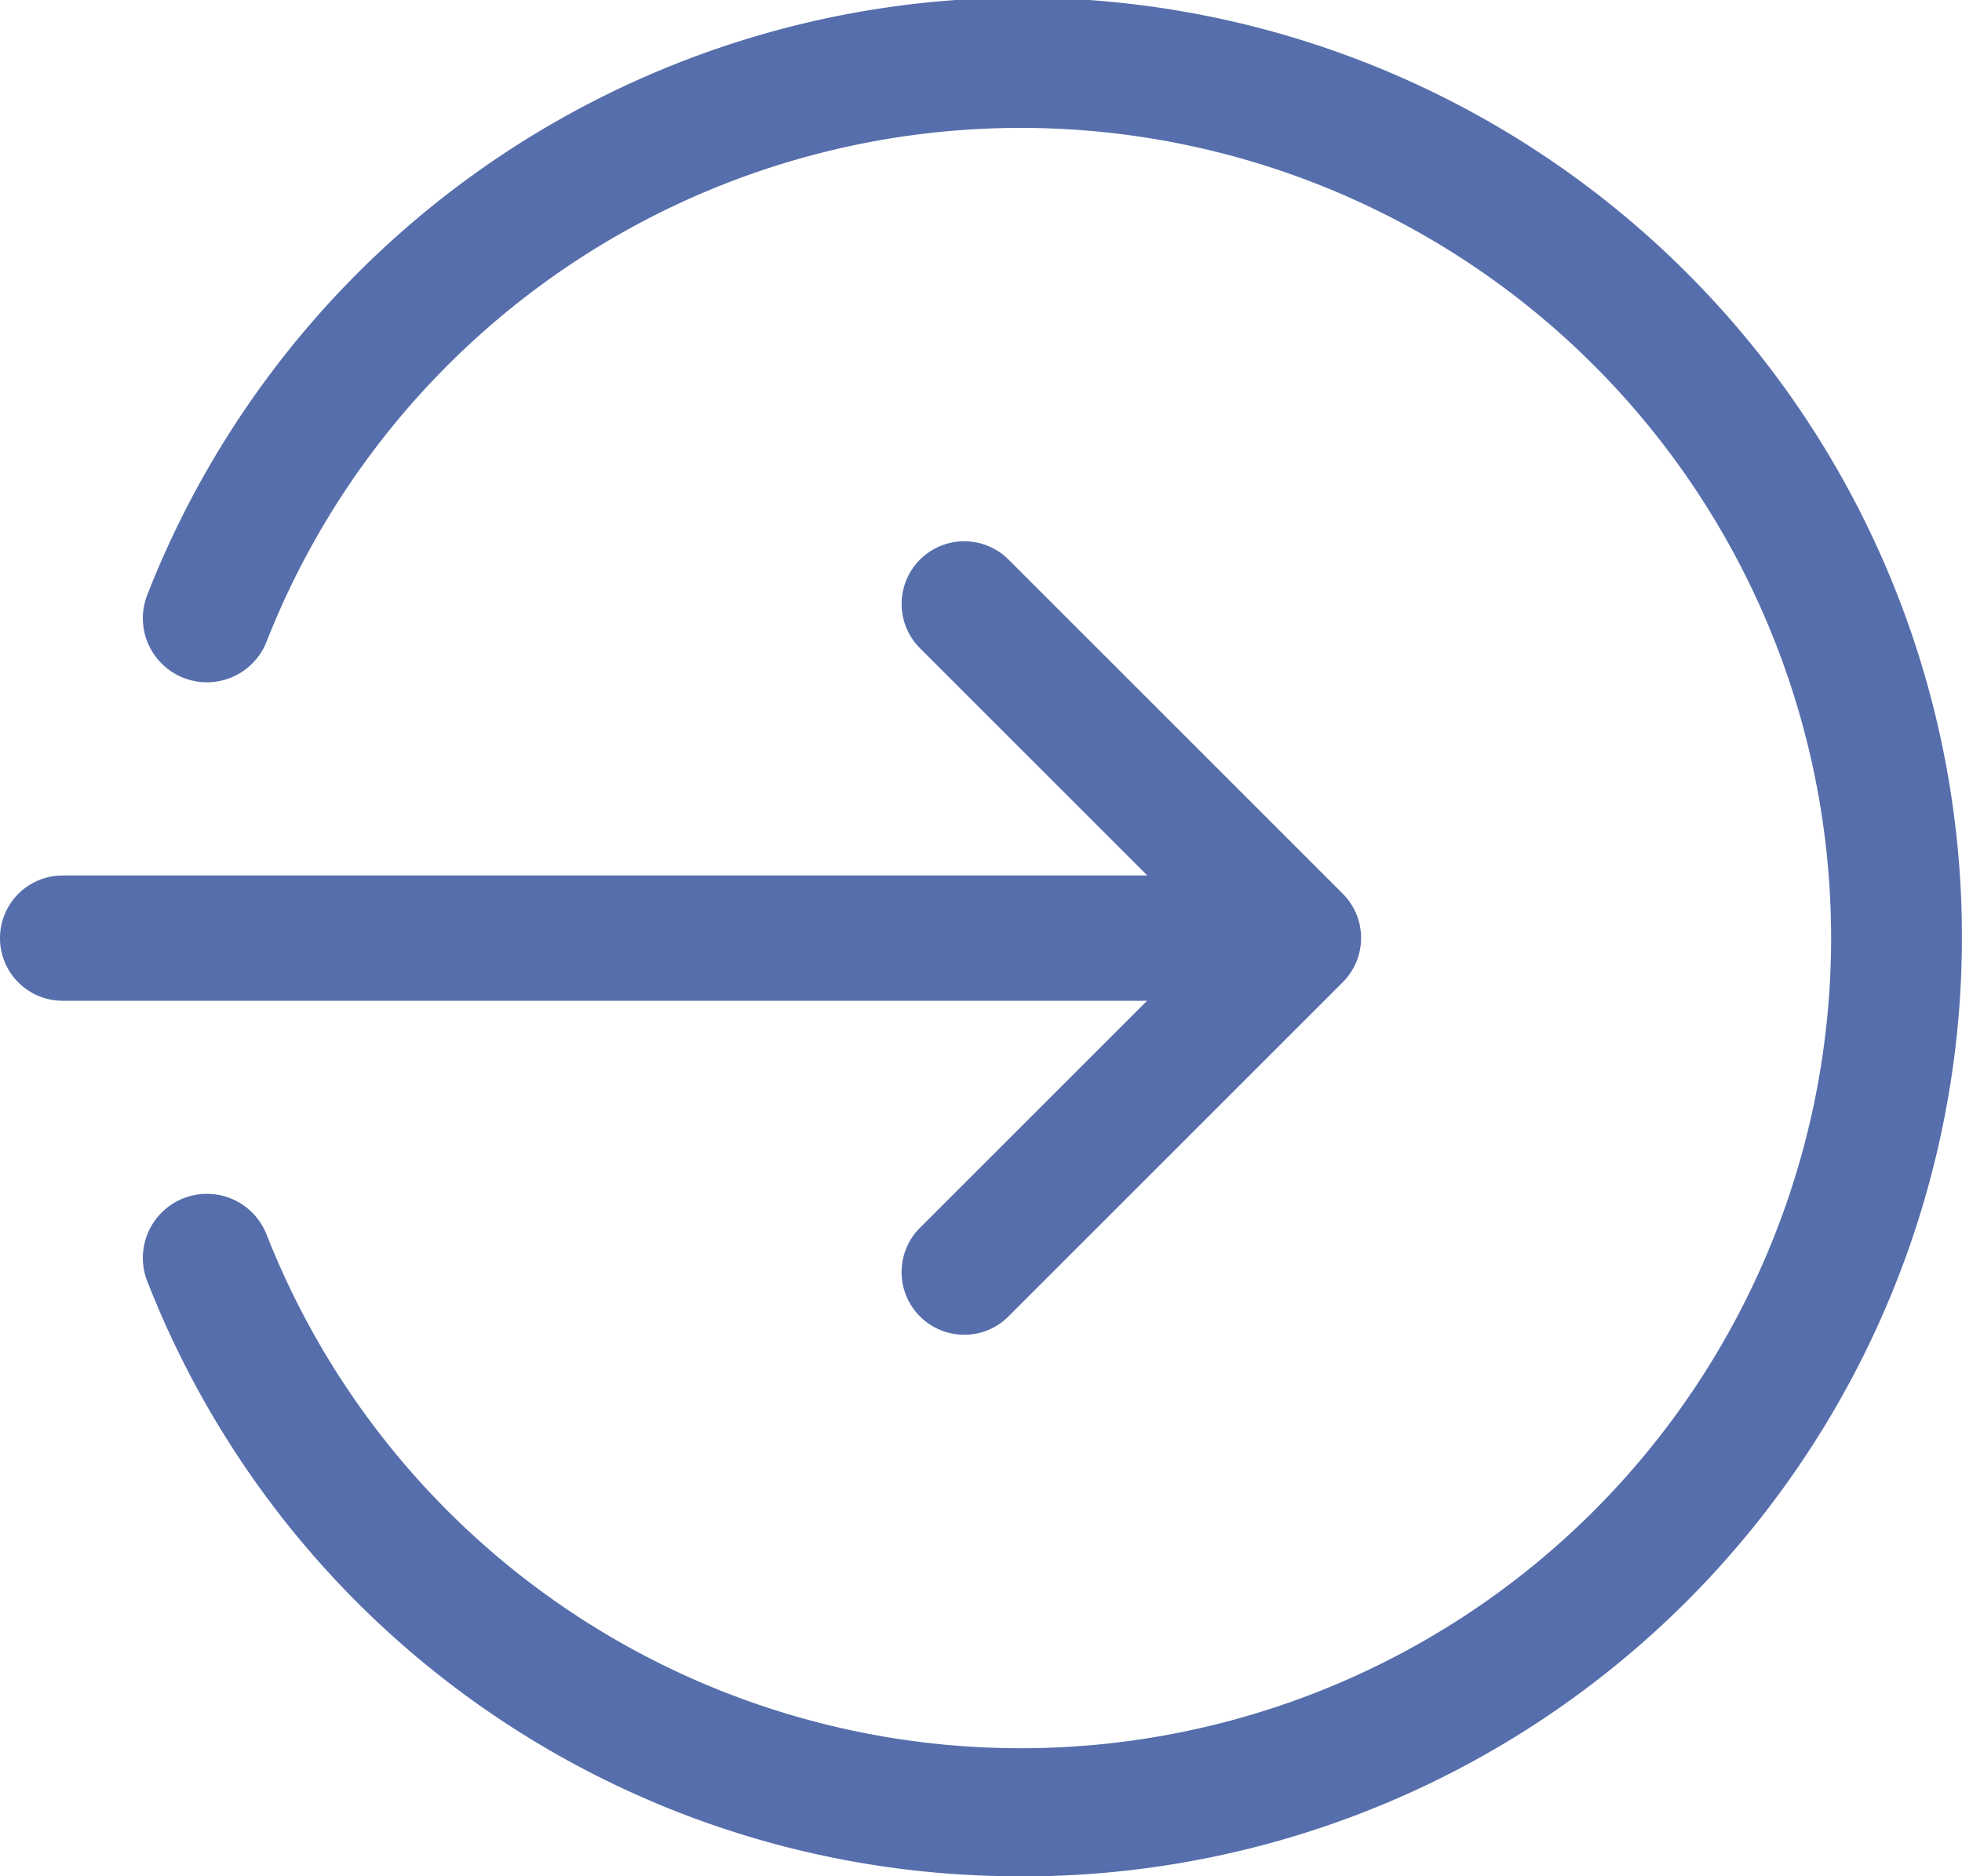 <svg xmlns="http://www.w3.org/2000/svg" width="30" height="28.696" viewBox="0 0 30 28.696"><defs><style>.a{fill:#566eab;}</style></defs><g transform="translate(0 -0.332)"><path class="a" d="M19.477,220.916H.958a.958.958,0,0,1,0-1.916H19.477a.958.958,0,1,1,0,1.916Zm0,0" transform="translate(0 -205.278)"/><path class="a" d="M224.962,145.764a.958.958,0,0,1-.677-1.636l4.432-4.432-4.432-4.432a.958.958,0,0,1,1.355-1.355l5.109,5.109a.958.958,0,0,1,0,1.355l-5.109,5.109A.951.951,0,0,1,224.962,145.764Zm0,0" transform="translate(-210.218 -125.018)"/><path class="a" d="M49.916,29.028a14.3,14.3,0,0,1-13.376-9.1.979.979,0,0,1,1.824-.715,12.391,12.391,0,1,0,0-9.068.979.979,0,0,1-1.824-.715,14.367,14.367,0,1,1,13.376,19.6Zm0,0" transform="translate(-34.288)"/></g></svg>